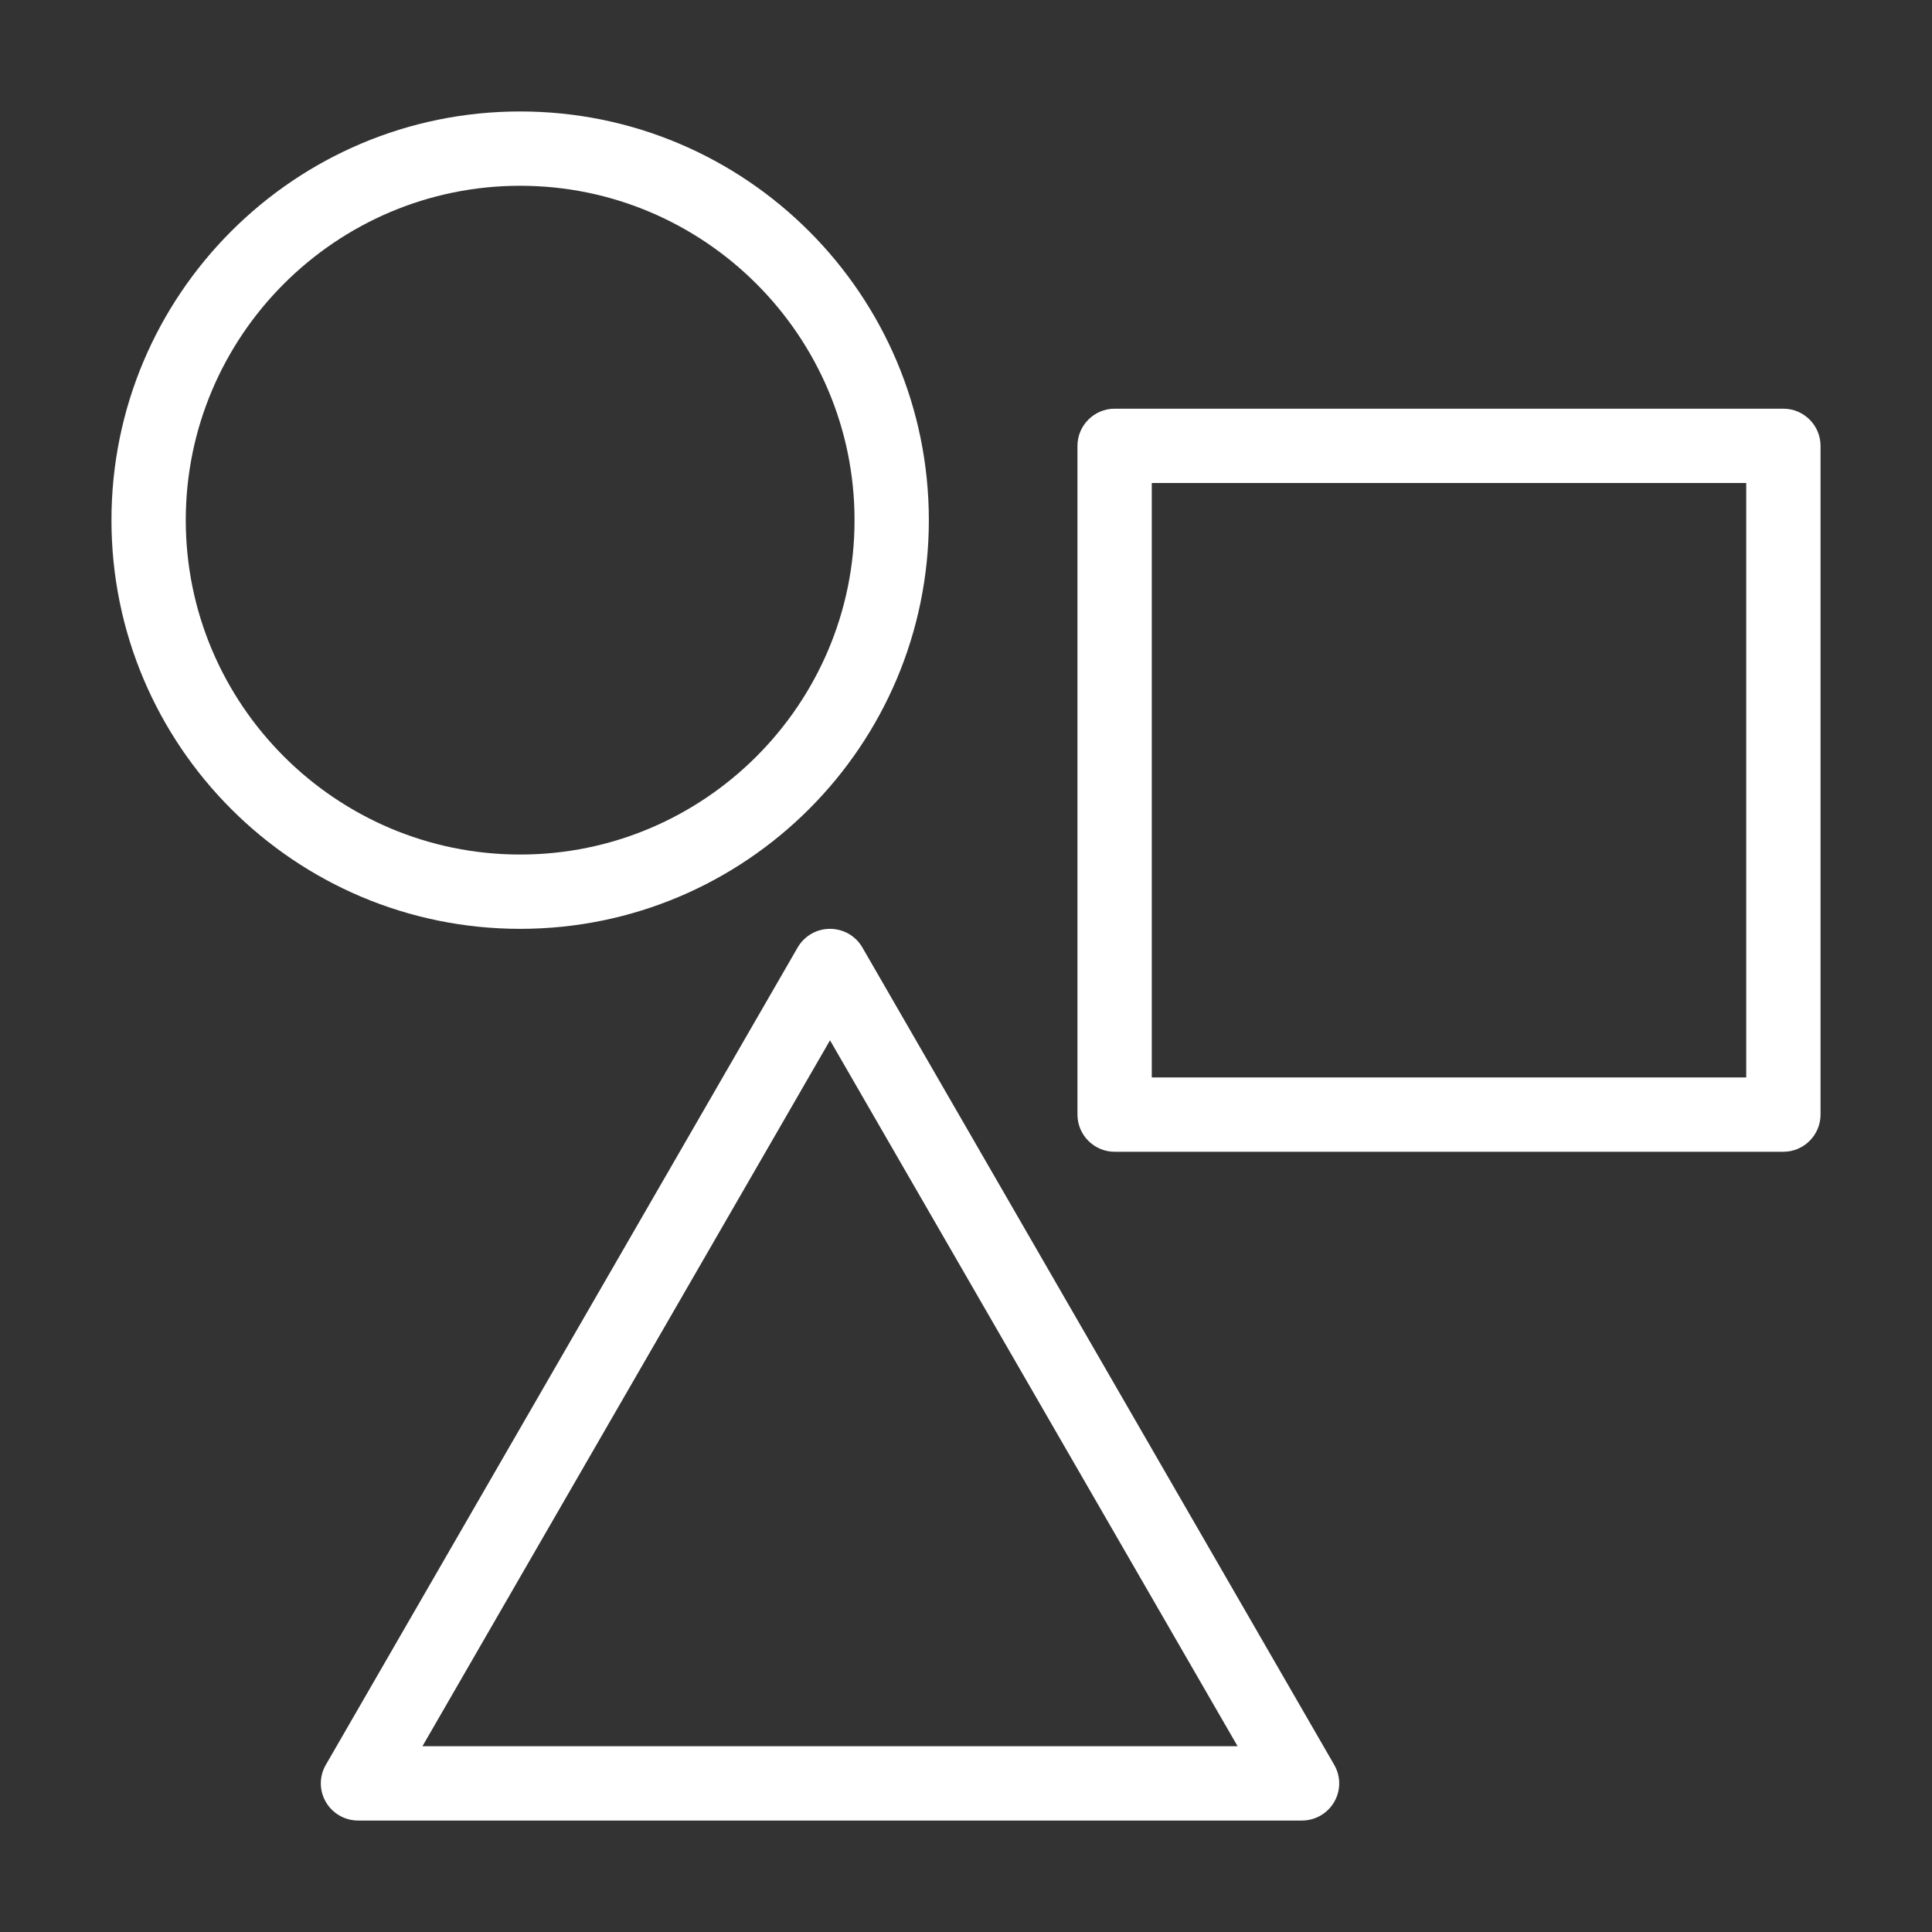 <?xml version="1.0" encoding="UTF-8"?>
<svg xmlns="http://www.w3.org/2000/svg" id="Layer_1" width="52" height="52" viewBox="0 0 52 52">
  <rect x="0" y="0" width="52" height="52" fill="#333333" stroke="none"/>
  <defs>
    <style>.cls-1{fill:none;}.cls-2{fill:#fff;}</style>
  </defs>
  <rect class="cls-1" x="2" y="2" width="48" height="48"></rect>
  <path class="cls-2" d="m14,25c-6.07,0-11-4.93-11-11S7.93,3,14,3s11,4.93,11,11-4.93,11-11,11Zm0-20c-4.96,0-9,4.04-9,9s4.04,9,9,9,9-4.04,9-9-4.04-9-9-9Z"></path>
  <path class="cls-2" d="m35.04,49H9.64c-.36,0-.69-.19-.87-.5s-.18-.69,0-1l12.7-22c.18-.31.51-.5.87-.5h0c.36,0,.69.19.87.5l12.7,22c.18.31.18.69,0,1s-.51.5-.87.5Zm-23.67-2h21.94l-10.97-19-10.97,19Z"></path>
  <path class="cls-2" d="m48,31h-18c-.55,0-1-.45-1-1V12c0-.55.45-1,1-1h18c.55,0,1,.45,1,1v18c0,.55-.45,1-1,1Zm-17-2h16V13h-16v16Z"></path>
</svg>
